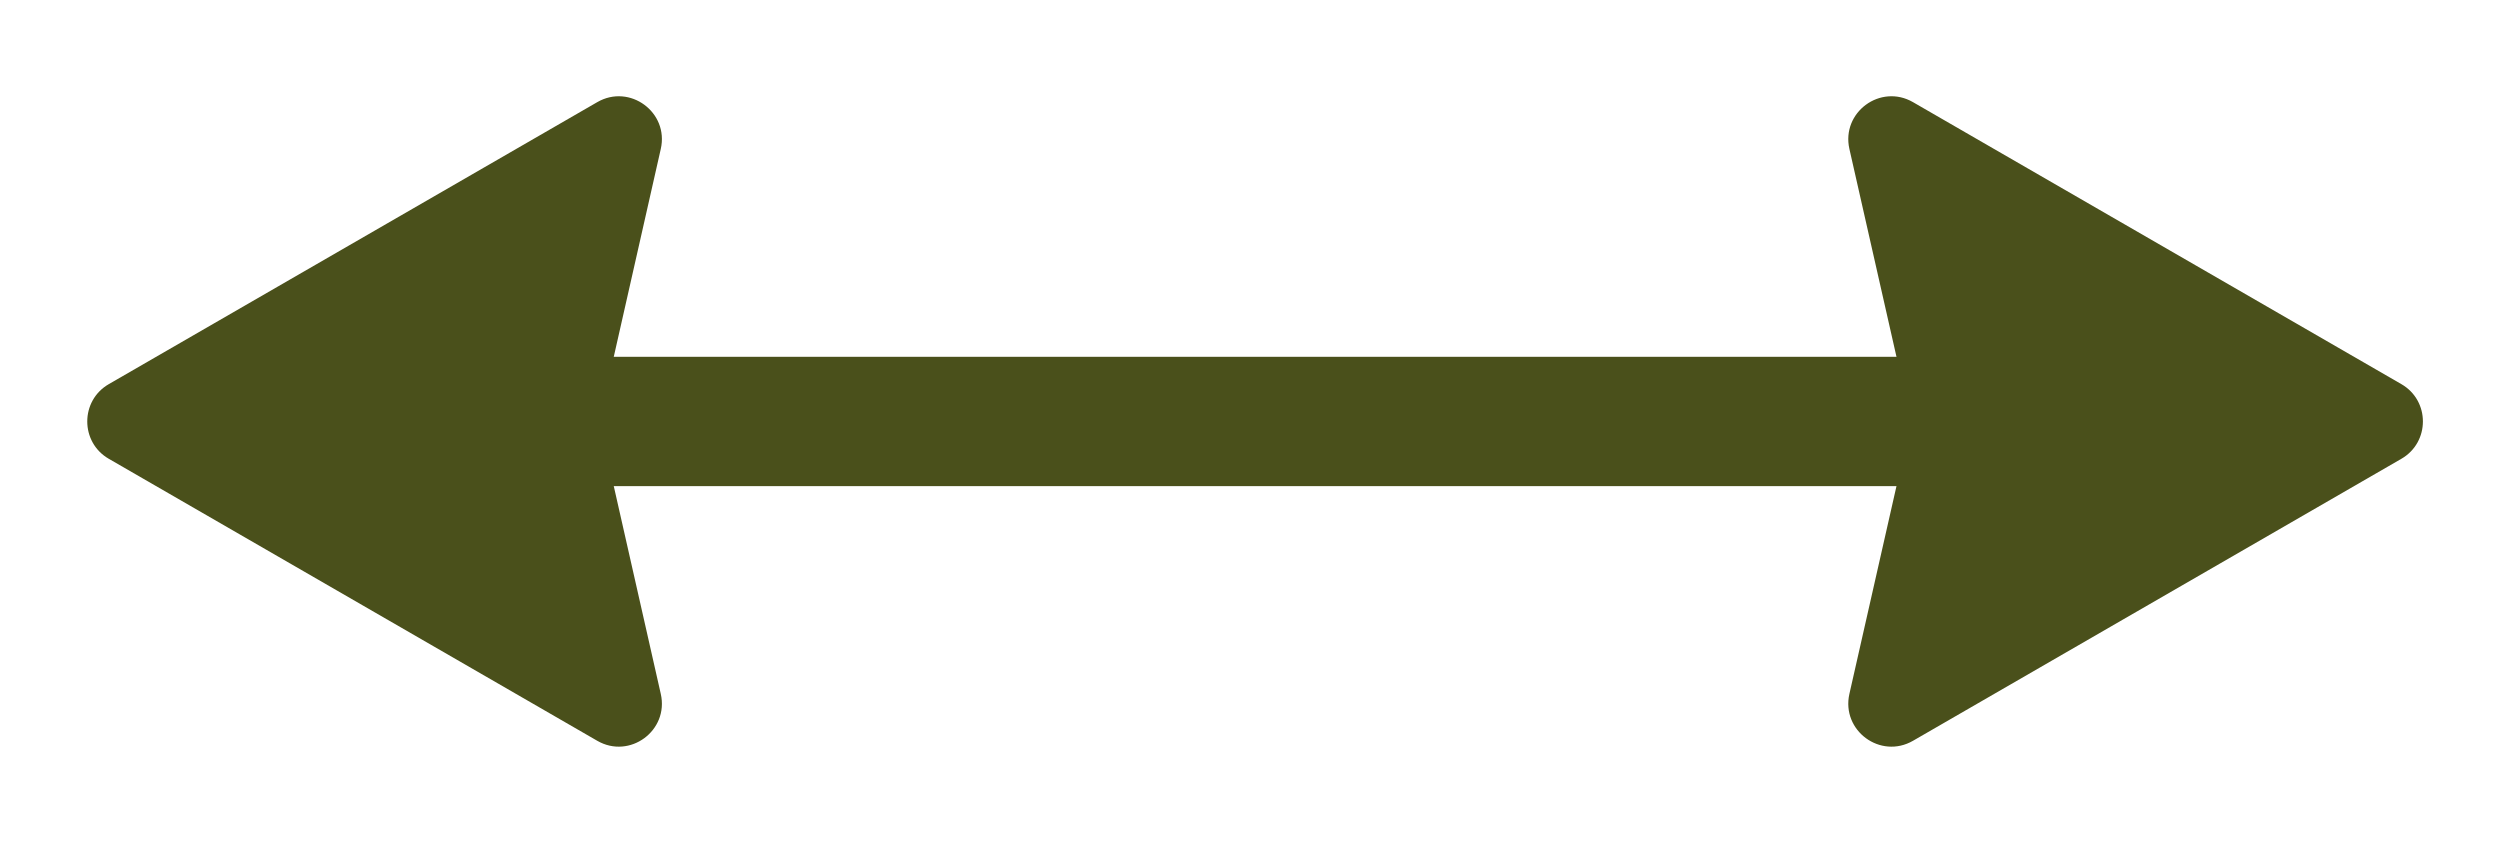 <svg width="29" height="10" viewBox="0 0 29 10" fill="none" xmlns="http://www.w3.org/2000/svg">
<path d="M1.262 5.322C0.929 5.13 0.929 4.648 1.262 4.456L6.928 1.185C7.305 0.967 7.762 1.303 7.665 1.728L7 4.668C6.967 4.813 6.967 4.964 7 5.11L7.665 8.049C7.762 8.475 7.305 8.811 6.928 8.593L1.262 5.322Z" fill="#4A501B"/>
<path d="M6.415 4.889L23.162 4.889" stroke="#4A501B" stroke-width="1.5" stroke-linecap="round"/>
<path d="M27.856 5.322C28.189 5.13 28.189 4.648 27.856 4.456L22.191 1.185C21.813 0.967 21.357 1.303 21.453 1.728L22.119 4.668C22.152 4.813 22.152 4.964 22.119 5.11L21.453 8.049C21.357 8.475 21.813 8.811 22.191 8.593L27.856 5.322Z" fill="#4A501B"/>
</svg>
